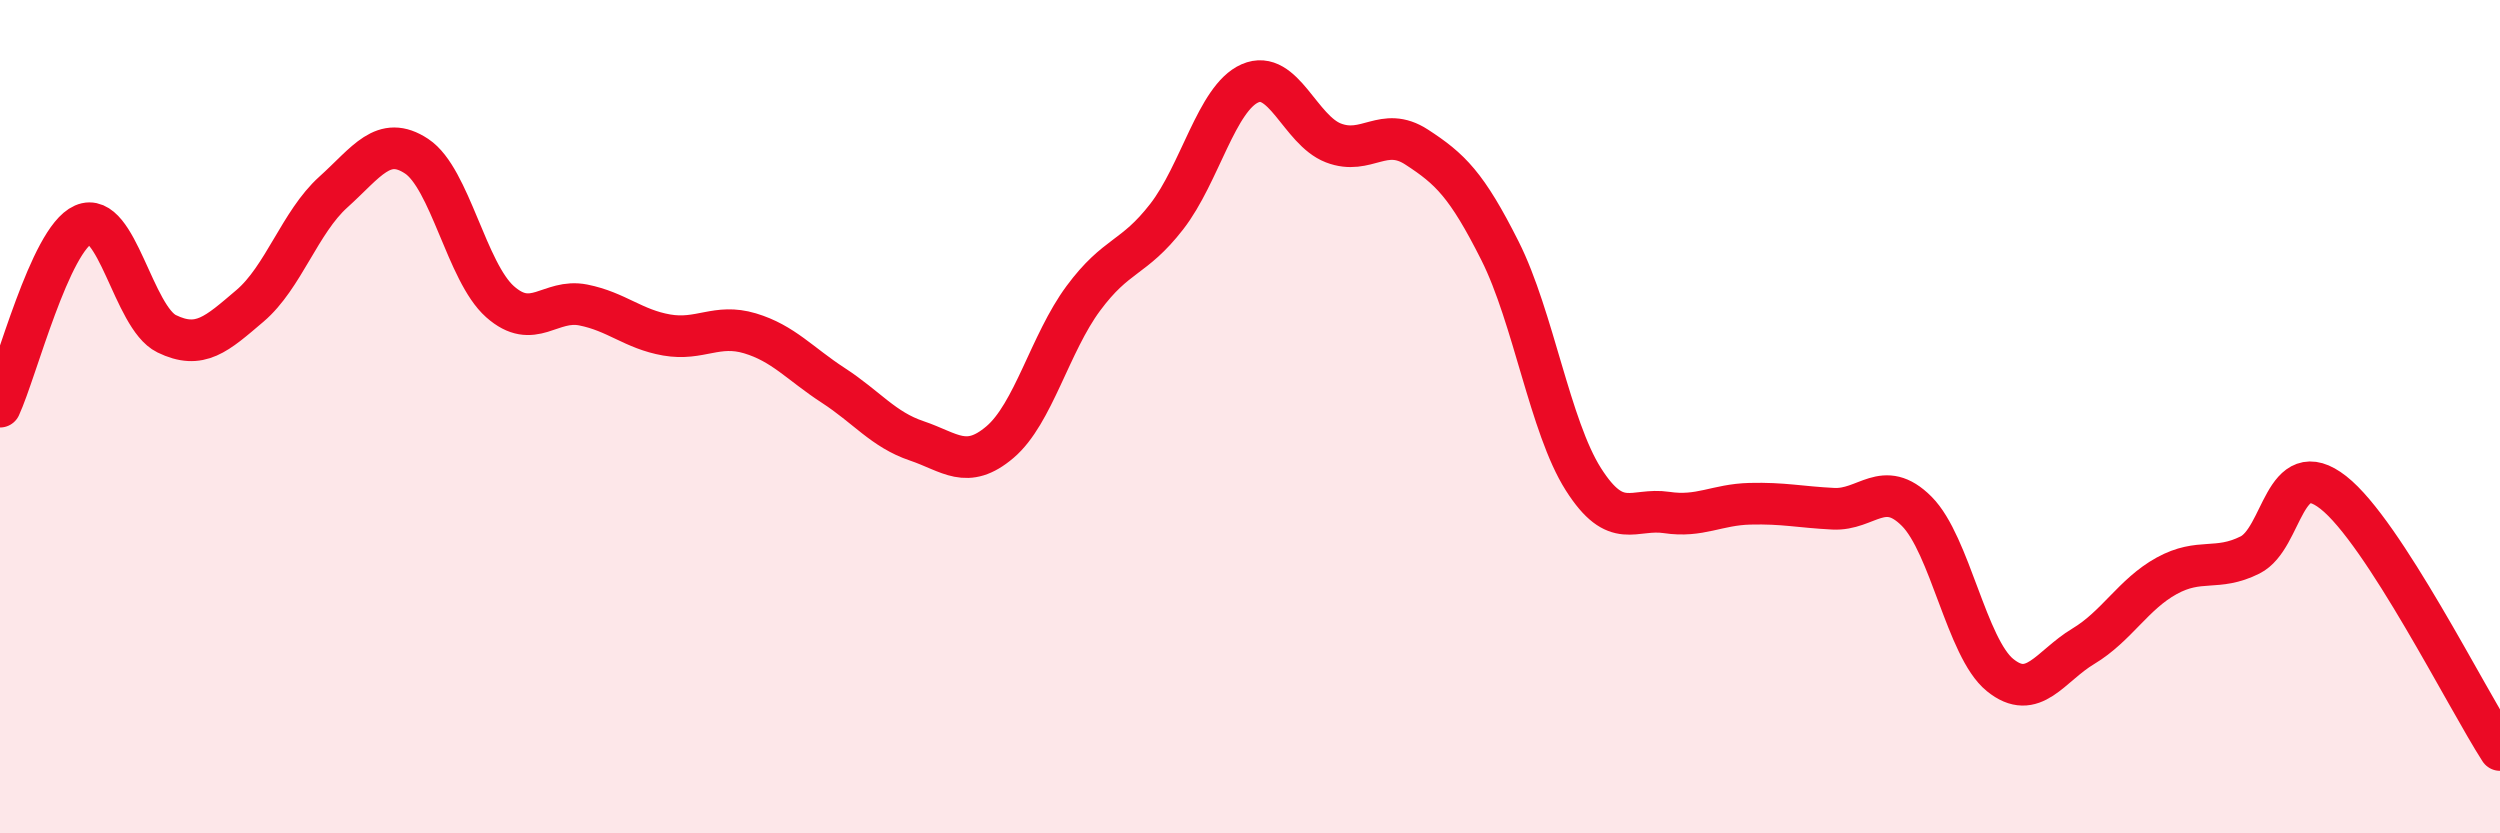 
    <svg width="60" height="20" viewBox="0 0 60 20" xmlns="http://www.w3.org/2000/svg">
      <path
        d="M 0,9.76 C 0.4,8.89 1.2,5.74 2,5.39 C 2.8,5.04 3.2,7.62 4,8.01 C 4.8,8.4 5.2,8.02 6,7.34 C 6.8,6.66 7.2,5.33 8,4.61 C 8.8,3.89 9.2,3.22 10,3.75 C 10.8,4.28 11.2,6.53 12,7.24 C 12.8,7.95 13.2,7.16 14,7.32 C 14.8,7.48 15.2,7.9 16,8.04 C 16.8,8.18 17.2,7.76 18,8 C 18.8,8.24 19.2,8.73 20,9.25 C 20.8,9.77 21.2,10.31 22,10.58 C 22.8,10.85 23.2,11.29 24,10.61 C 24.8,9.93 25.2,8.24 26,7.16 C 26.8,6.08 27.2,6.23 28,5.2 C 28.8,4.17 29.2,2.35 30,2 C 30.8,1.65 31.2,3.12 32,3.43 C 32.8,3.74 33.2,3.01 34,3.53 C 34.8,4.05 35.2,4.43 36,6.02 C 36.8,7.61 37.2,10.24 38,11.5 C 38.8,12.76 39.2,12.18 40,12.3 C 40.8,12.42 41.2,12.11 42,12.09 C 42.8,12.07 43.2,12.17 44,12.21 C 44.8,12.25 45.2,11.47 46,12.27 C 46.8,13.07 47.2,15.55 48,16.2 C 48.8,16.85 49.2,15.99 50,15.51 C 50.8,15.03 51.2,14.26 52,13.82 C 52.8,13.38 53.2,13.72 54,13.32 C 54.8,12.92 54.8,10.88 56,11.82 C 57.2,12.76 59.2,16.76 60,18L60 20L0 20Z"
        fill="#EB0A25"
        opacity="0.1"
        stroke-linecap="round"
        stroke-linejoin="round"
      />
      <path
        d="M 0,9.76 C 0.4,8.89 1.2,5.74 2,5.39 C 2.8,5.04 3.2,7.62 4,8.01 C 4.8,8.4 5.2,8.02 6,7.34 C 6.8,6.66 7.2,5.33 8,4.61 C 8.8,3.89 9.2,3.22 10,3.75 C 10.8,4.28 11.2,6.53 12,7.24 C 12.8,7.95 13.2,7.16 14,7.32 C 14.8,7.48 15.2,7.9 16,8.04 C 16.8,8.18 17.2,7.76 18,8 C 18.8,8.24 19.2,8.73 20,9.25 C 20.8,9.77 21.2,10.31 22,10.58 C 22.8,10.85 23.2,11.29 24,10.61 C 24.8,9.93 25.2,8.24 26,7.16 C 26.8,6.08 27.2,6.23 28,5.2 C 28.8,4.17 29.2,2.35 30,2 C 30.8,1.65 31.2,3.12 32,3.43 C 32.8,3.74 33.2,3.01 34,3.53 C 34.8,4.05 35.2,4.43 36,6.02 C 36.8,7.61 37.2,10.24 38,11.5 C 38.8,12.76 39.2,12.18 40,12.3 C 40.8,12.42 41.2,12.11 42,12.09 C 42.8,12.07 43.2,12.17 44,12.21 C 44.8,12.25 45.2,11.47 46,12.27 C 46.8,13.07 47.2,15.55 48,16.2 C 48.8,16.85 49.2,15.99 50,15.51 C 50.8,15.03 51.2,14.26 52,13.82 C 52.8,13.38 53.2,13.72 54,13.32 C 54.8,12.92 54.8,10.88 56,11.82 C 57.2,12.76 59.2,16.76 60,18"
        stroke="#EB0A25"
        stroke-width="1"
        fill="none"
        stroke-linecap="round"
        stroke-linejoin="round"
      />
    </svg>
  